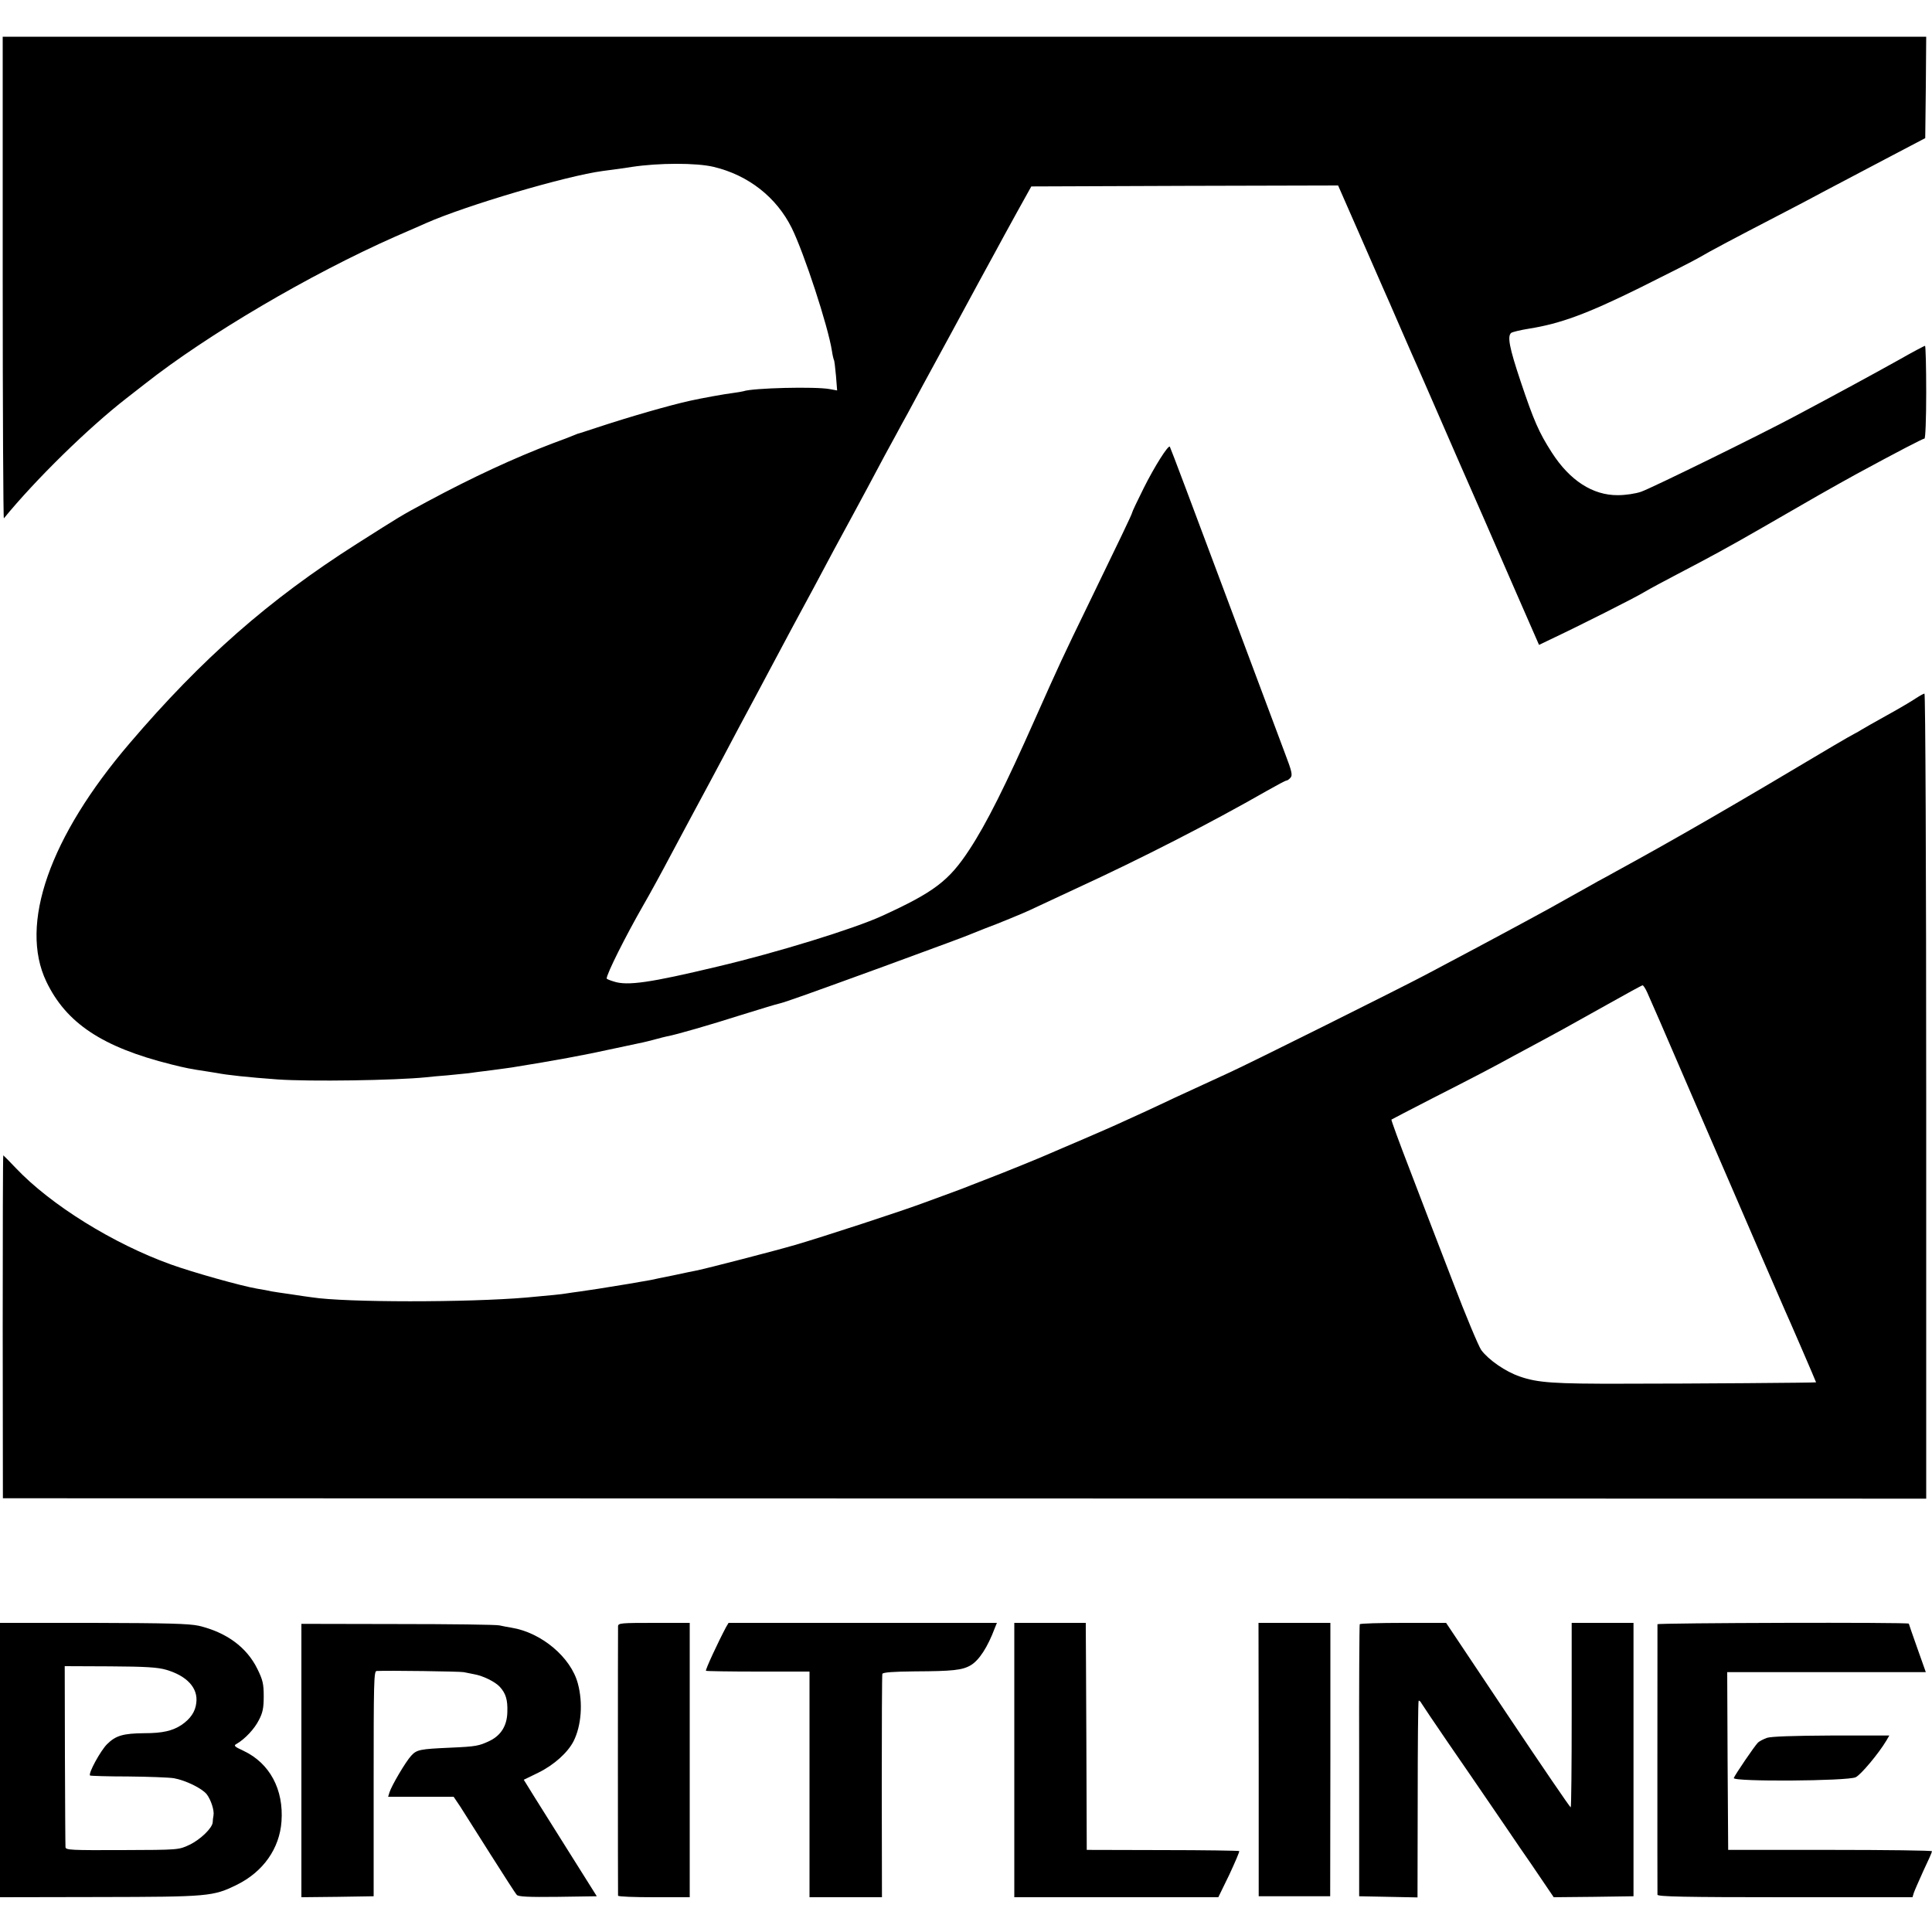 <?xml version="1.0" standalone="no"?>
<!DOCTYPE svg PUBLIC "-//W3C//DTD SVG 20010904//EN"
 "http://www.w3.org/TR/2001/REC-SVG-20010904/DTD/svg10.dtd">
<svg version="1.0" xmlns="http://www.w3.org/2000/svg"
 width="1000pt" height="1000pt" viewBox="0 0 1000 1000"
 preserveAspectRatio="xMidYMid meet">
<g transform="translate(0,1000) scale(0.1,-0.1)"
fill="#000000" stroke="none">
<path d="M14 8560 c0 -688 3 -1247 6 -1243 165 202 438 469 635 622 44 34 87
68 95 74 322 254 854 567 1295 762 72 31 144 63 160 70 205 91 726 245 915
270 50 6 126 17 150 21 138 21 334 22 425 0 179 -43 324 -157 403 -316 64
-130 188 -508 208 -636 3 -21 8 -42 10 -46 3 -4 7 -41 11 -83 l6 -76 -38 7
c-74 14 -399 6 -447 -11 -7 -2 -31 -6 -53 -9 -37 -4 -169 -28 -222 -40 -105
-23 -314 -83 -483 -139 -52 -17 -97 -32 -100 -32 -3 -1 -12 -5 -20 -8 -8 -4
-58 -23 -110 -42 -197 -75 -412 -174 -650 -302 -138 -74 -138 -75 -365 -219
-453 -288 -801 -594 -1173 -1030 -416 -486 -574 -939 -432 -1235 103 -215 290
-339 645 -428 76 -19 101 -24 188 -37 21 -3 44 -7 50 -8 50 -10 161 -22 312
-33 169 -12 612 -5 770 11 17 2 66 7 110 10 44 4 94 9 110 11 17 3 68 9 115
15 47 6 96 13 110 15 218 35 371 63 525 97 77 16 147 31 155 33 8 2 35 8 60
15 25 7 53 14 63 16 46 8 228 61 382 110 94 29 184 57 200 60 30 7 156 52 535
190 313 115 422 155 455 169 17 7 50 20 75 30 56 20 210 84 230 94 8 4 116 54
240 112 339 156 698 340 988 506 51 29 96 53 101 53 5 0 14 7 21 15 11 13 6
34 -28 123 -22 59 -165 440 -317 847 -152 407 -278 742 -280 743 -9 9 -80
-104 -135 -214 -33 -66 -60 -123 -60 -127 0 -7 -67 -146 -230 -482 -126 -259
-147 -304 -272 -585 -154 -347 -252 -543 -340 -677 -106 -162 -182 -220 -453
-344 -147 -67 -542 -189 -851 -262 -347 -83 -467 -101 -538 -77 -20 6 -36 13
-36 15 0 24 96 216 190 380 32 55 97 174 145 265 49 91 100 188 115 215 66
123 111 206 150 280 23 44 60 113 81 153 83 155 118 220 164 307 51 97 179
335 228 425 16 30 63 118 104 195 42 77 88 163 103 190 15 28 46 86 70 130 69
130 121 227 148 275 13 25 40 74 60 110 19 36 120 223 225 415 104 193 207
382 228 420 21 39 71 131 112 205 l75 135 794 3 794 2 104 -237 c57 -131 114
-260 126 -288 12 -27 55 -124 94 -215 39 -90 80 -183 90 -205 18 -40 47 -108
205 -470 48 -110 109 -249 136 -310 26 -60 101 -232 166 -381 l119 -272 54 26
c163 77 442 218 490 247 30 18 107 59 170 92 176 92 261 138 440 241 91 52
221 127 290 167 69 39 159 90 200 112 208 113 343 183 351 183 5 0 9 101 9
240 0 132 -3 240 -6 240 -4 0 -66 -33 -138 -74 -131 -73 -324 -178 -531 -288
-189 -101 -748 -375 -800 -393 -28 -10 -81 -18 -121 -18 -130 -1 -249 76 -342
221 -67 104 -94 167 -161 367 -59 176 -70 235 -49 252 7 5 49 15 93 22 162 26
298 76 570 210 143 71 283 142 310 158 52 31 188 103 410 218 72 37 182 95
245 129 63 33 205 108 315 166 l200 105 3 263 2 262 -4978 0 -4978 0 0 -1250z"/>
<path d="M9917 6386 c-19 -13 -86 -53 -148 -87 -63 -35 -123 -69 -134 -76 -11
-7 -27 -16 -35 -20 -8 -4 -58 -32 -110 -63 -525 -313 -821 -484 -1125 -650
-27 -15 -70 -39 -95 -52 -25 -14 -81 -46 -125 -70 -44 -25 -100 -56 -125 -70
-25 -14 -81 -44 -125 -68 -44 -24 -102 -55 -130 -70 -51 -28 -131 -70 -385
-205 -140 -74 -908 -457 -1020 -508 -107 -49 -196 -90 -280 -129 -47 -22 -112
-53 -145 -68 -33 -15 -89 -41 -125 -57 -36 -17 -126 -56 -200 -88 -74 -32
-153 -65 -175 -75 -54 -24 -246 -102 -320 -130 -33 -13 -73 -28 -90 -35 -16
-7 -64 -25 -105 -40 -41 -15 -109 -40 -150 -55 -105 -39 -511 -172 -655 -214
-103 -30 -451 -120 -509 -132 -11 -2 -65 -13 -120 -25 -56 -11 -108 -22 -116
-24 -38 -7 -97 -17 -115 -20 -119 -20 -218 -35 -255 -40 -25 -3 -56 -8 -70
-10 -23 -4 -72 -9 -205 -21 -303 -26 -937 -26 -1110 1 -16 2 -66 9 -110 16
-44 6 -89 13 -100 15 -11 3 -45 9 -75 14 -82 14 -331 84 -445 125 -298 107
-622 308 -803 499 -34 36 -64 66 -65 66 -2 0 -3 -399 -3 -887 l1 -888 4978 -1
4977 -1 0 2084 c0 1157 -4 2083 -9 2083 -4 0 -24 -11 -44 -24z m-1391 -1523
c39 -88 61 -138 229 -528 97 -225 192 -444 210 -485 18 -41 85 -196 149 -345
64 -148 121 -279 126 -290 12 -25 160 -367 160 -370 0 -2 -634 -7 -995 -7
-362 -1 -446 5 -538 37 -74 25 -162 86 -200 137 -13 18 -80 177 -147 353 -68
176 -168 436 -222 578 -55 142 -98 260 -96 262 1 1 95 50 208 108 220 112 314
161 425 222 39 21 104 56 145 78 84 45 93 50 340 188 96 54 178 99 182 99 4 0
15 -17 24 -37z"/>
<path d="M0 890 l0 -710 513 1 c567 1 590 3 712 63 137 67 222 188 232 328 12
166 -61 302 -197 366 -48 22 -52 27 -35 36 43 25 92 77 115 123 20 38 25 63
25 123 0 65 -5 85 -33 142 -55 112 -160 189 -303 223 -51 11 -158 14 -546 15
l-483 0 0 -710z m861 467 c108 -32 165 -95 155 -171 -5 -46 -30 -82 -76 -114
-47 -31 -99 -43 -193 -43 -109 -1 -148 -12 -193 -57 -34 -34 -98 -151 -88
-162 3 -2 91 -5 197 -5 106 -1 212 -5 237 -9 61 -11 145 -52 170 -83 22 -29
40 -84 35 -110 -2 -10 -4 -26 -4 -35 -2 -30 -64 -90 -121 -117 -55 -26 -56
-26 -347 -27 -264 -1 -293 0 -294 15 -1 9 -2 223 -3 476 l-1 461 235 -1 c185
-1 247 -5 291 -18z"/>
<path d="M1560 887 l0 -707 187 2 187 3 0 583 c0 521 1 582 15 583 60 3 431
-2 451 -6 14 -3 38 -8 55 -11 46 -8 108 -39 132 -65 31 -34 41 -67 39 -129 -1
-71 -32 -121 -90 -150 -57 -27 -70 -30 -206 -36 -157 -7 -173 -10 -202 -42
-28 -30 -101 -154 -112 -189 l-7 -23 169 0 170 0 35 -52 c18 -29 89 -141 157
-248 68 -107 128 -201 135 -208 8 -9 59 -12 213 -10 l201 3 -132 210 c-73 116
-158 251 -189 301 l-57 92 76 37 c81 40 152 104 182 163 40 80 49 198 22 298
-36 136 -189 264 -343 289 -18 3 -46 8 -63 12 -16 4 -254 7 -527 7 l-498 1 0
-708z"/>
<path d="M3199 1583 c-1 -23 -1 -1385 0 -1395 1 -5 84 -8 186 -8 l185 0 0 710
0 710 -185 0 c-169 0 -185 -1 -186 -17z"/>
<path d="M3758 1578 c-41 -77 -108 -221 -104 -226 3 -2 125 -4 271 -4 l265 0
0 -584 0 -584 188 0 187 0 -1 573 c0 314 1 577 3 583 3 8 57 12 169 13 195 1
245 6 289 32 43 26 87 93 124 192 l11 27 -695 0 -694 0 -13 -22z"/>
<path d="M5250 890 l0 -710 528 0 528 0 57 117 c30 65 54 120 51 122 -2 2
-181 5 -396 5 l-393 1 -2 560 c-1 308 -3 572 -3 588 l0 27 -185 0 -185 0 0
-710z"/>
<path d="M6515 893 l0 -708 185 0 185 0 1 708 0 707 -186 0 -186 0 1 -707z"/>
<path d="M7038 1593 c-2 -5 -4 -323 -3 -708 l0 -700 151 -3 151 -3 1 506 c0
279 2 509 5 512 3 2 10 -4 15 -14 6 -10 67 -101 137 -203 70 -102 171 -248
223 -325 53 -77 120 -176 150 -220 31 -44 82 -119 115 -168 l59 -87 206 2 207
3 0 708 0 707 -160 0 -160 0 0 -476 c0 -262 -2 -477 -5 -479 -3 -1 -149 213
-325 476 l-320 479 -222 0 c-122 0 -223 -3 -225 -7z"/>
<path d="M8579 1593 c0 -12 -1 -1386 0 -1400 1 -10 140 -13 660 -13 l660 0 7
23 c4 12 27 64 50 115 24 50 44 95 44 100 0 4 -237 7 -527 7 l-528 0 -3 460
-2 460 514 0 514 0 -44 124 c-24 68 -44 125 -44 127 0 8 -1300 4 -1301 -3z"/>
<path d="M9146 1005 c-19 -7 -41 -18 -48 -26 -17 -17 -117 -164 -124 -182 -7
-20 589 -16 631 4 27 13 119 123 159 190 l15 26 -299 0 c-203 -1 -312 -5 -334
-12z"/>
</g>
</svg>
